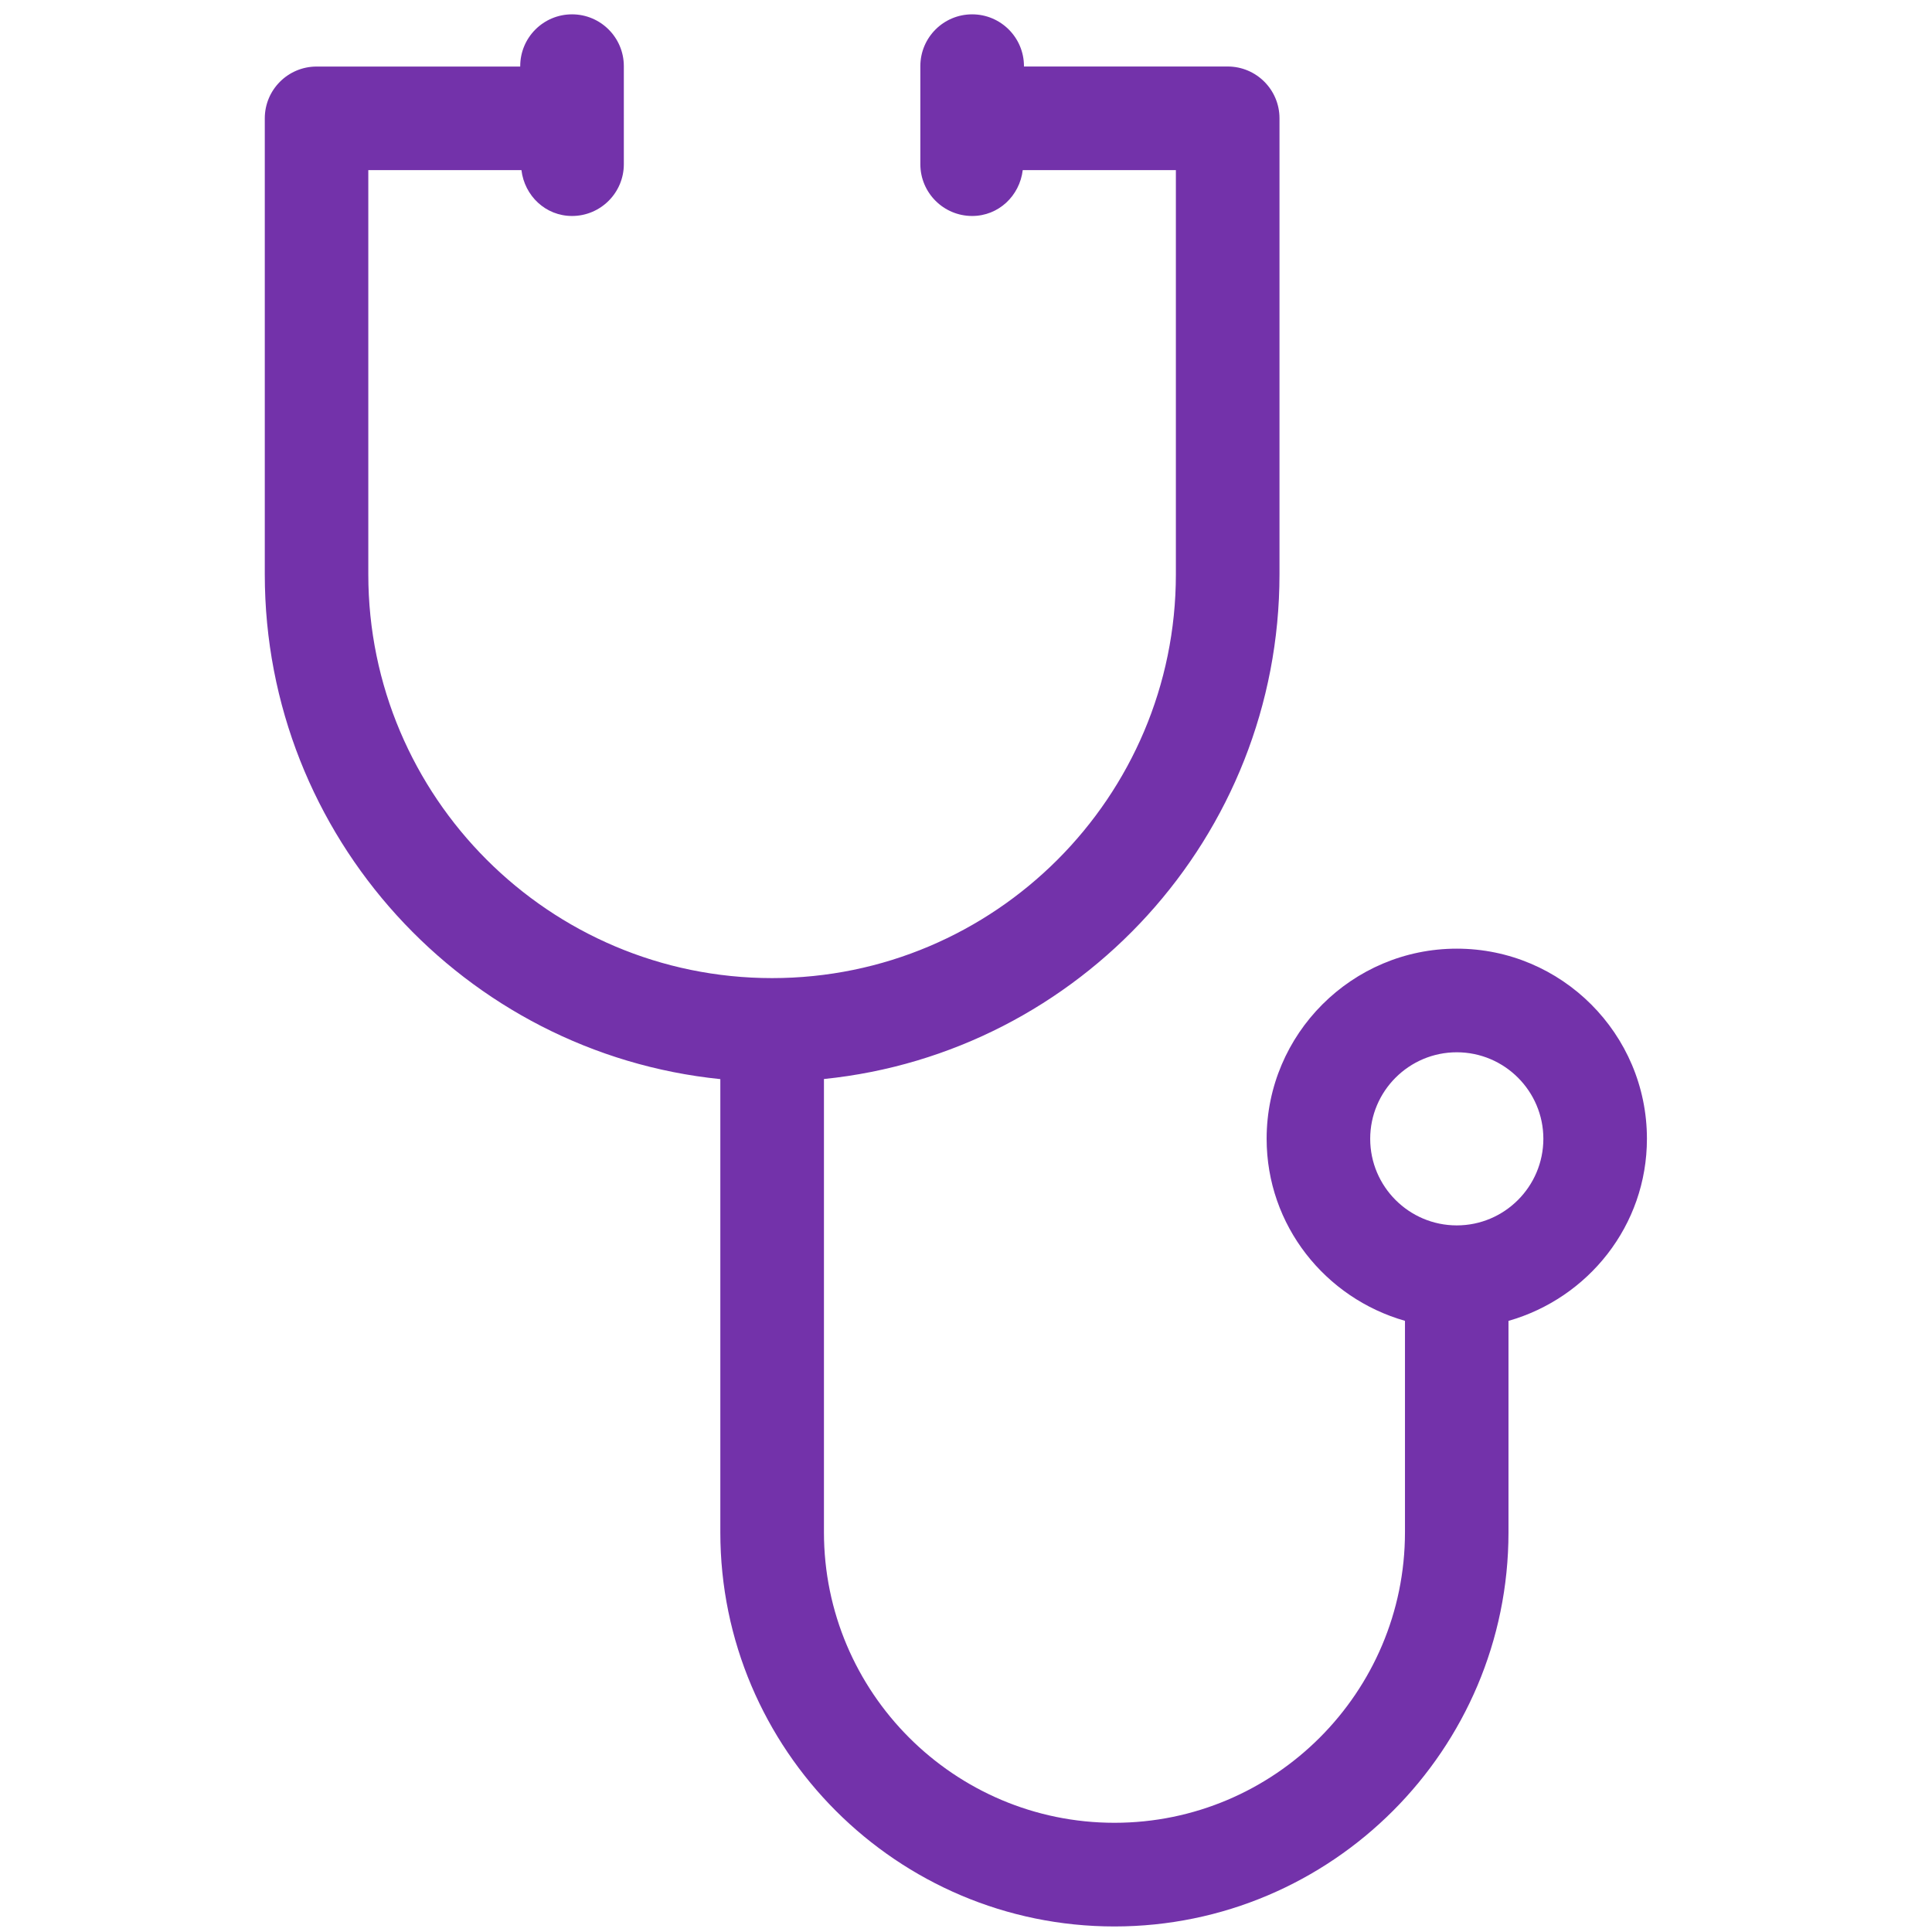 <?xml version="1.0" encoding="utf-8"?>
<!-- Generator: Adobe Illustrator 25.0.1, SVG Export Plug-In . SVG Version: 6.00 Build 0)  -->
<svg version="1.1" id="Layer_1" xmlns="http://www.w3.org/2000/svg" xmlns:xlink="http://www.w3.org/1999/xlink" x="0px" y="0px"
	 viewBox="0 0 38 38" style="enable-background:new 0 0 38 38;" xml:space="preserve">
<style type="text/css">
	.st0{fill:none;stroke:#7332AA;stroke-width:2.037;stroke-linecap:round;stroke-linejoin:round;}
	.st1{fill:#7332AA;}
	.st2{fill:#FFFFFF;stroke:#7332AA;stroke-width:2.037;stroke-linecap:round;stroke-linejoin:round;}
	.st3{fill:none;stroke:#7332AA;stroke-width:2.045;stroke-linecap:round;stroke-linejoin:round;}
	.st4{fill:none;stroke:#7332AA;stroke-width:3.488;stroke-linecap:round;stroke-linejoin:round;}
	.st5{fill:none;stroke:#7332AA;stroke-width:3.474;stroke-linecap:round;stroke-linejoin:round;}
	.st6{fill:none;stroke:#7332AA;stroke-width:2.278;stroke-linecap:round;stroke-linejoin:round;}
	.st7{fill:none;stroke:#7332AA;stroke-width:2.078;stroke-linecap:round;stroke-linejoin:round;}
</style>
<path class="st1" d="M32.393,22.398c0-2.062-1.678-3.739-3.74-3.739s-3.74,1.678-3.74,3.739c0,1.707,1.156,3.135,2.721,3.581v4.158
	c0,3.151-2.563,5.715-5.714,5.715s-5.714-2.563-5.714-5.715v-8.914c5.026-0.512,8.96-4.769,8.96-9.928V2.327
	c0-0.562-0.456-1.019-1.019-1.019h-4.007V1.301c0-0.562-0.456-1.019-1.019-1.019s-1.019,0.456-1.019,1.019v1.928
	c0,0.562,0.456,1.019,1.019,1.019c0.521,0,0.934-0.397,0.995-0.902c0,0,0.001,0,0.001,0h3.011v7.95c0,4.38-3.562,7.942-7.942,7.942
	s-7.942-3.562-7.942-7.942v-7.95h3.011c0,0,0.001,0,0.001,0c0.061,0.505,0.474,0.902,0.995,0.902c0.562,0,1.019-0.456,1.019-1.019
	V1.301c0-0.562-0.456-1.019-1.019-1.019s-1.019,0.456-1.019,1.019v0.008H6.227c-0.562,0-1.019,0.456-1.019,1.019v8.969
	c0,5.159,3.935,9.416,8.96,9.928v8.914c0,4.274,3.477,7.752,7.751,7.752s7.751-3.478,7.751-7.752V25.98
	C31.237,25.533,32.393,24.105,32.393,22.398z M28.653,24.102c-0.939,0-1.703-0.764-1.703-1.703c0-0.938,0.764-1.702,1.703-1.702
	s1.703,0.764,1.703,1.702C30.355,23.338,29.592,24.102,28.653,24.102z"/>
</svg>

